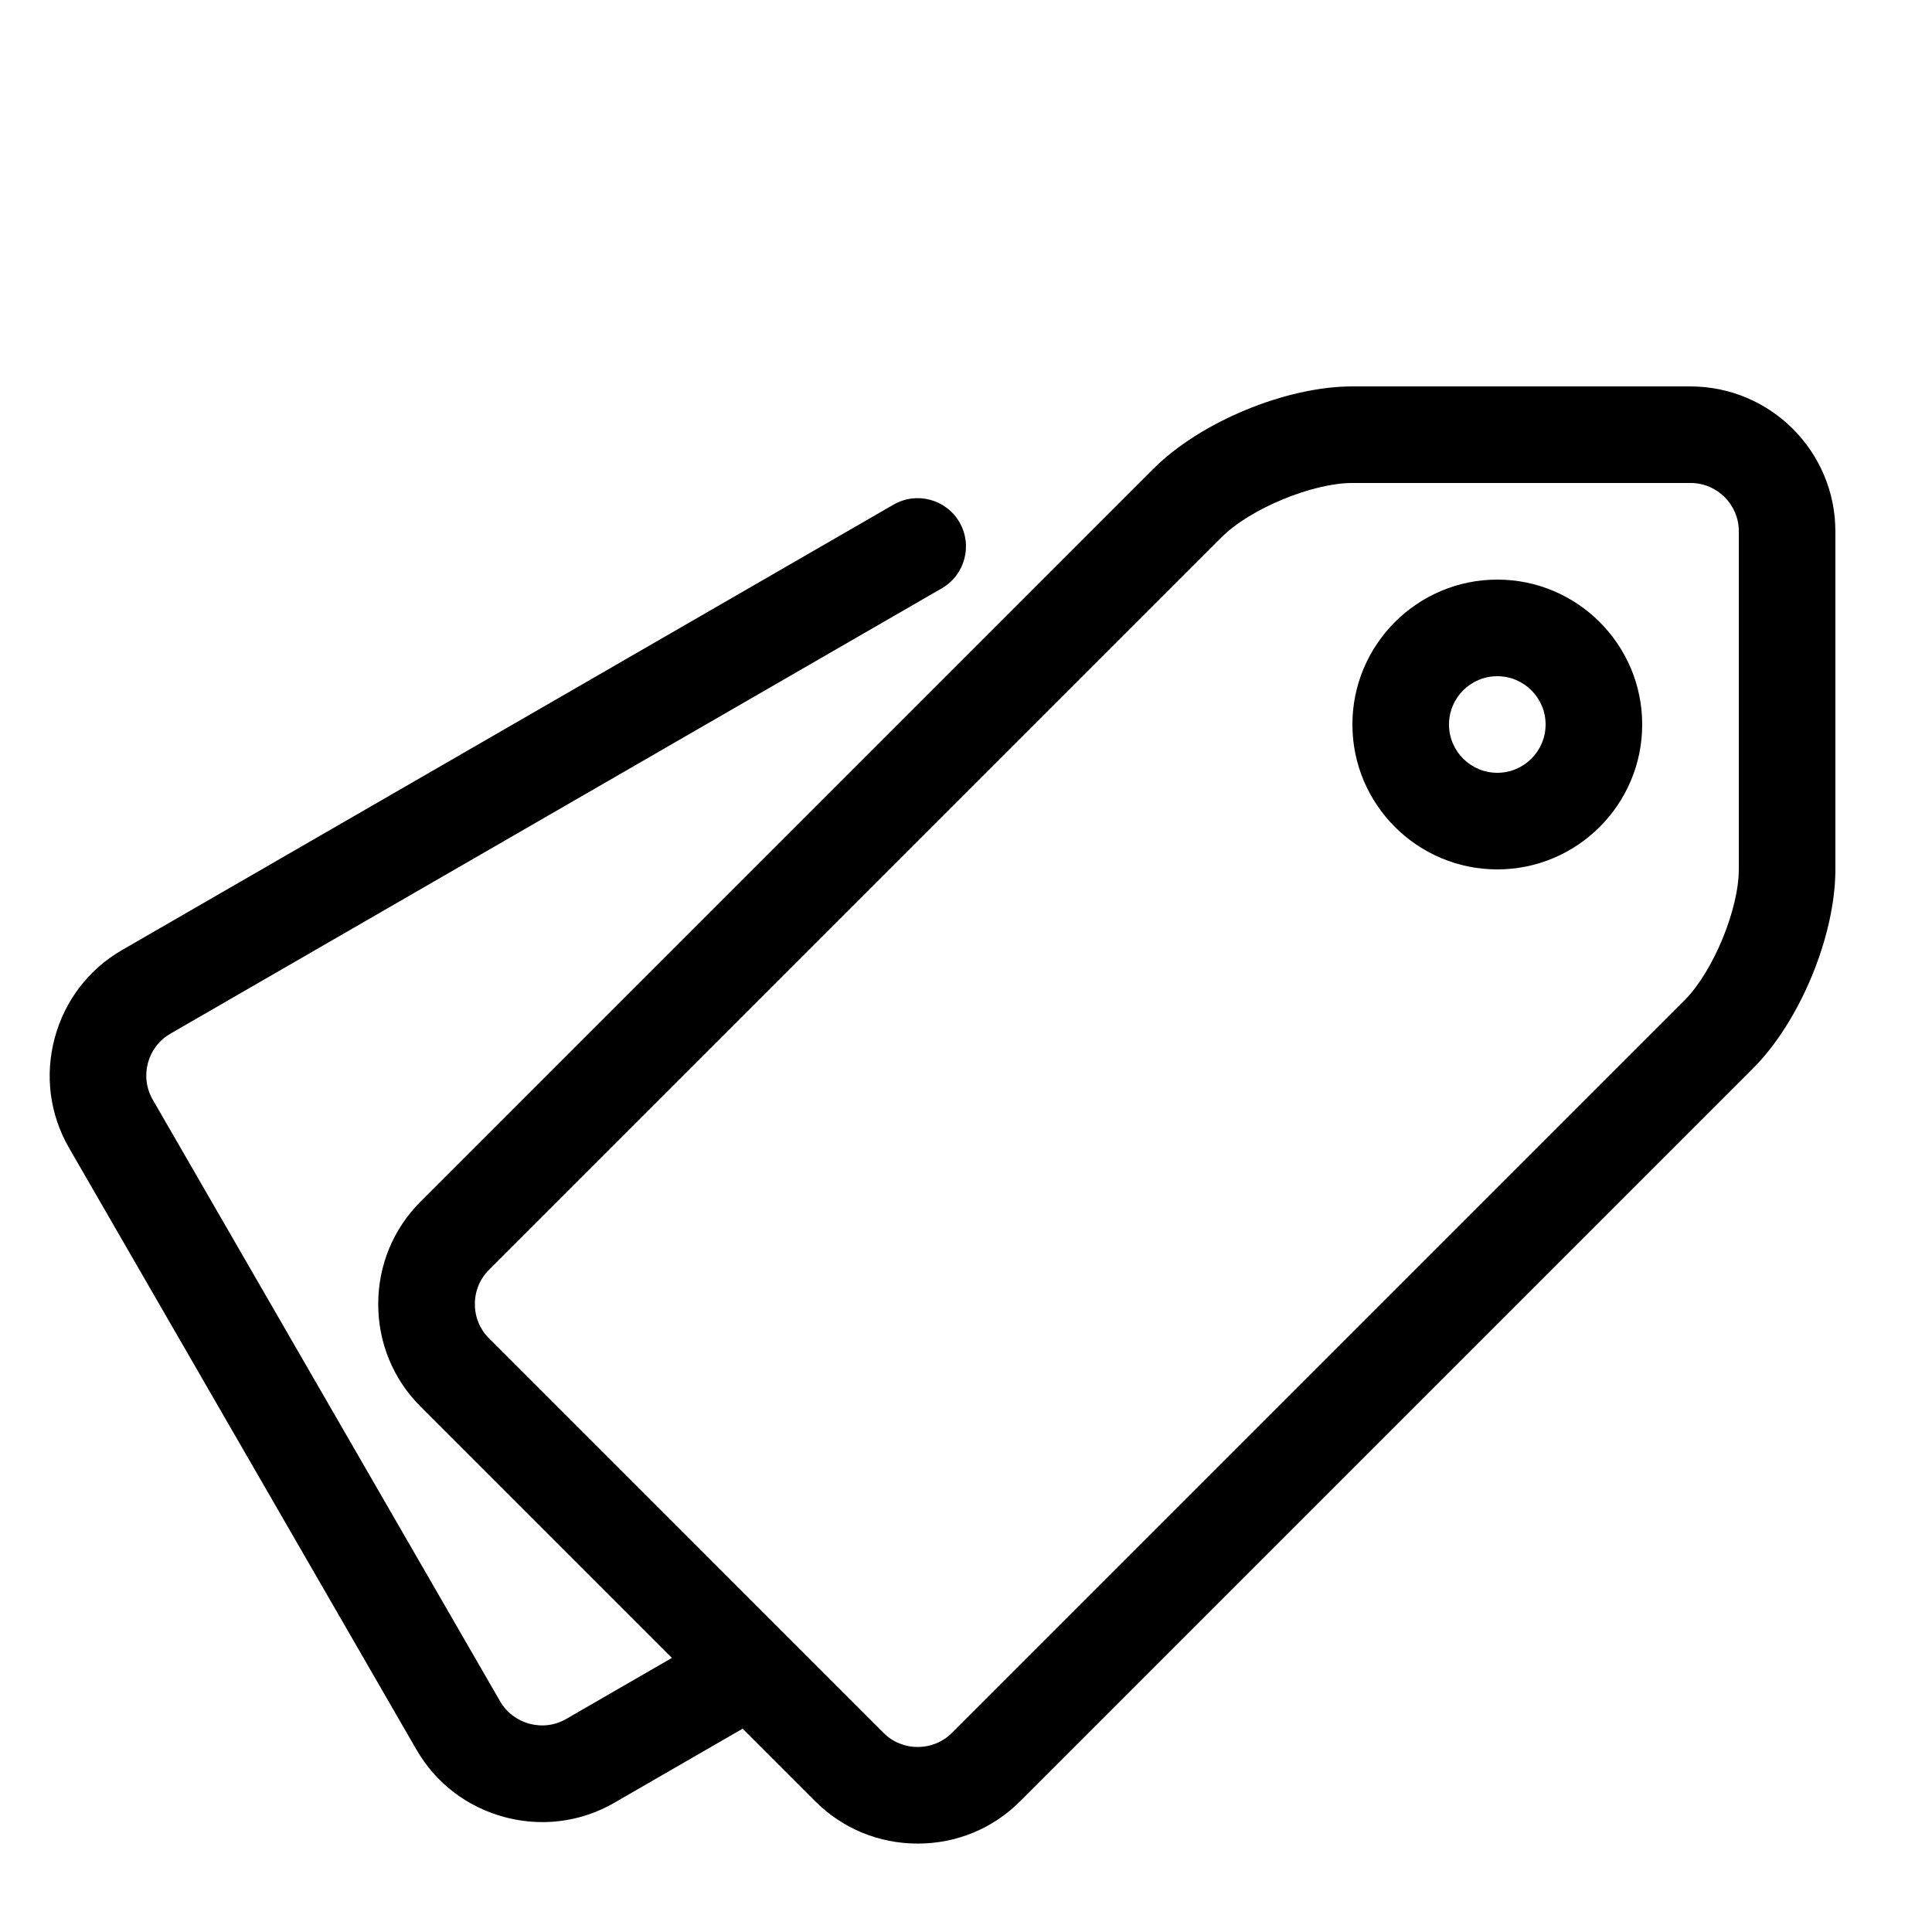 <?xml version="1.0" encoding="utf-8"?>
<!-- Generated by IcoMoon.io -->
<!DOCTYPE svg PUBLIC "-//W3C//DTD SVG 1.1//EN" "http://www.w3.org/Graphics/SVG/1.1/DTD/svg11.dtd">
<svg version="1.1" xmlns="http://www.w3.org/2000/svg" xmlns:xlink="http://www.w3.org/1999/xlink" width="80" height="80" viewBox="0 0 80 80">
<g>
</g>
	<path d="M62 36c-3.309 0-6-2.692-6-6s2.691-6 6-6 6 2.692 6 6-2.691 6-6 6zM62 28c-1.103 0-2 0.897-2 2s0.897 2 2 2 2-0.897 2-2-0.897-2-2-2z" fill="#000000"></path>
	<path d="M70 16h-14c-2.753 0-6.296 1.468-8.243 3.414l-30.343 30.343c-1.13 1.13-1.753 2.637-1.753 4.243s0.622 3.113 1.752 4.242l10.409 10.409-4.381 2.53c-0.459 0.265-0.998 0.334-1.516 0.195s-0.951-0.468-1.216-0.927l-14.385-24.915c-0.551-0.955-0.223-2.181 0.732-2.732l31.943-18.442c0.956-0.552 1.284-1.775 0.732-2.732s-1.776-1.284-2.732-0.732l-31.943 18.442c-1.384 0.799-2.375 2.093-2.791 3.645s-0.204 3.167 0.595 4.552l14.385 24.915c0.799 1.384 2.093 2.375 3.645 2.791 0.52 0.139 1.047 0.208 1.57 0.208 1.038 0 2.062-0.271 2.982-0.803l5.309-3.065 3.006 3.006c1.13 1.13 2.637 1.752 4.243 1.752s3.112-0.622 4.242-1.752l30.343-30.343c1.946-1.946 3.414-5.49 3.414-8.243v-14c0-3.308-2.691-6-6-6zM72 36c0 1.66-1.069 4.24-2.242 5.414l-30.343 30.343c-0.375 0.375-0.877 0.581-1.414 0.581s-1.040-0.206-1.414-0.581l-16.343-16.344c-0.375-0.375-0.581-0.877-0.581-1.414s0.206-1.040 0.581-1.414l30.343-30.343c1.174-1.174 3.754-2.243 5.414-2.243h14c1.103 0 2 0.897 2 2v14z" fill="#000000"></path>
</svg>
